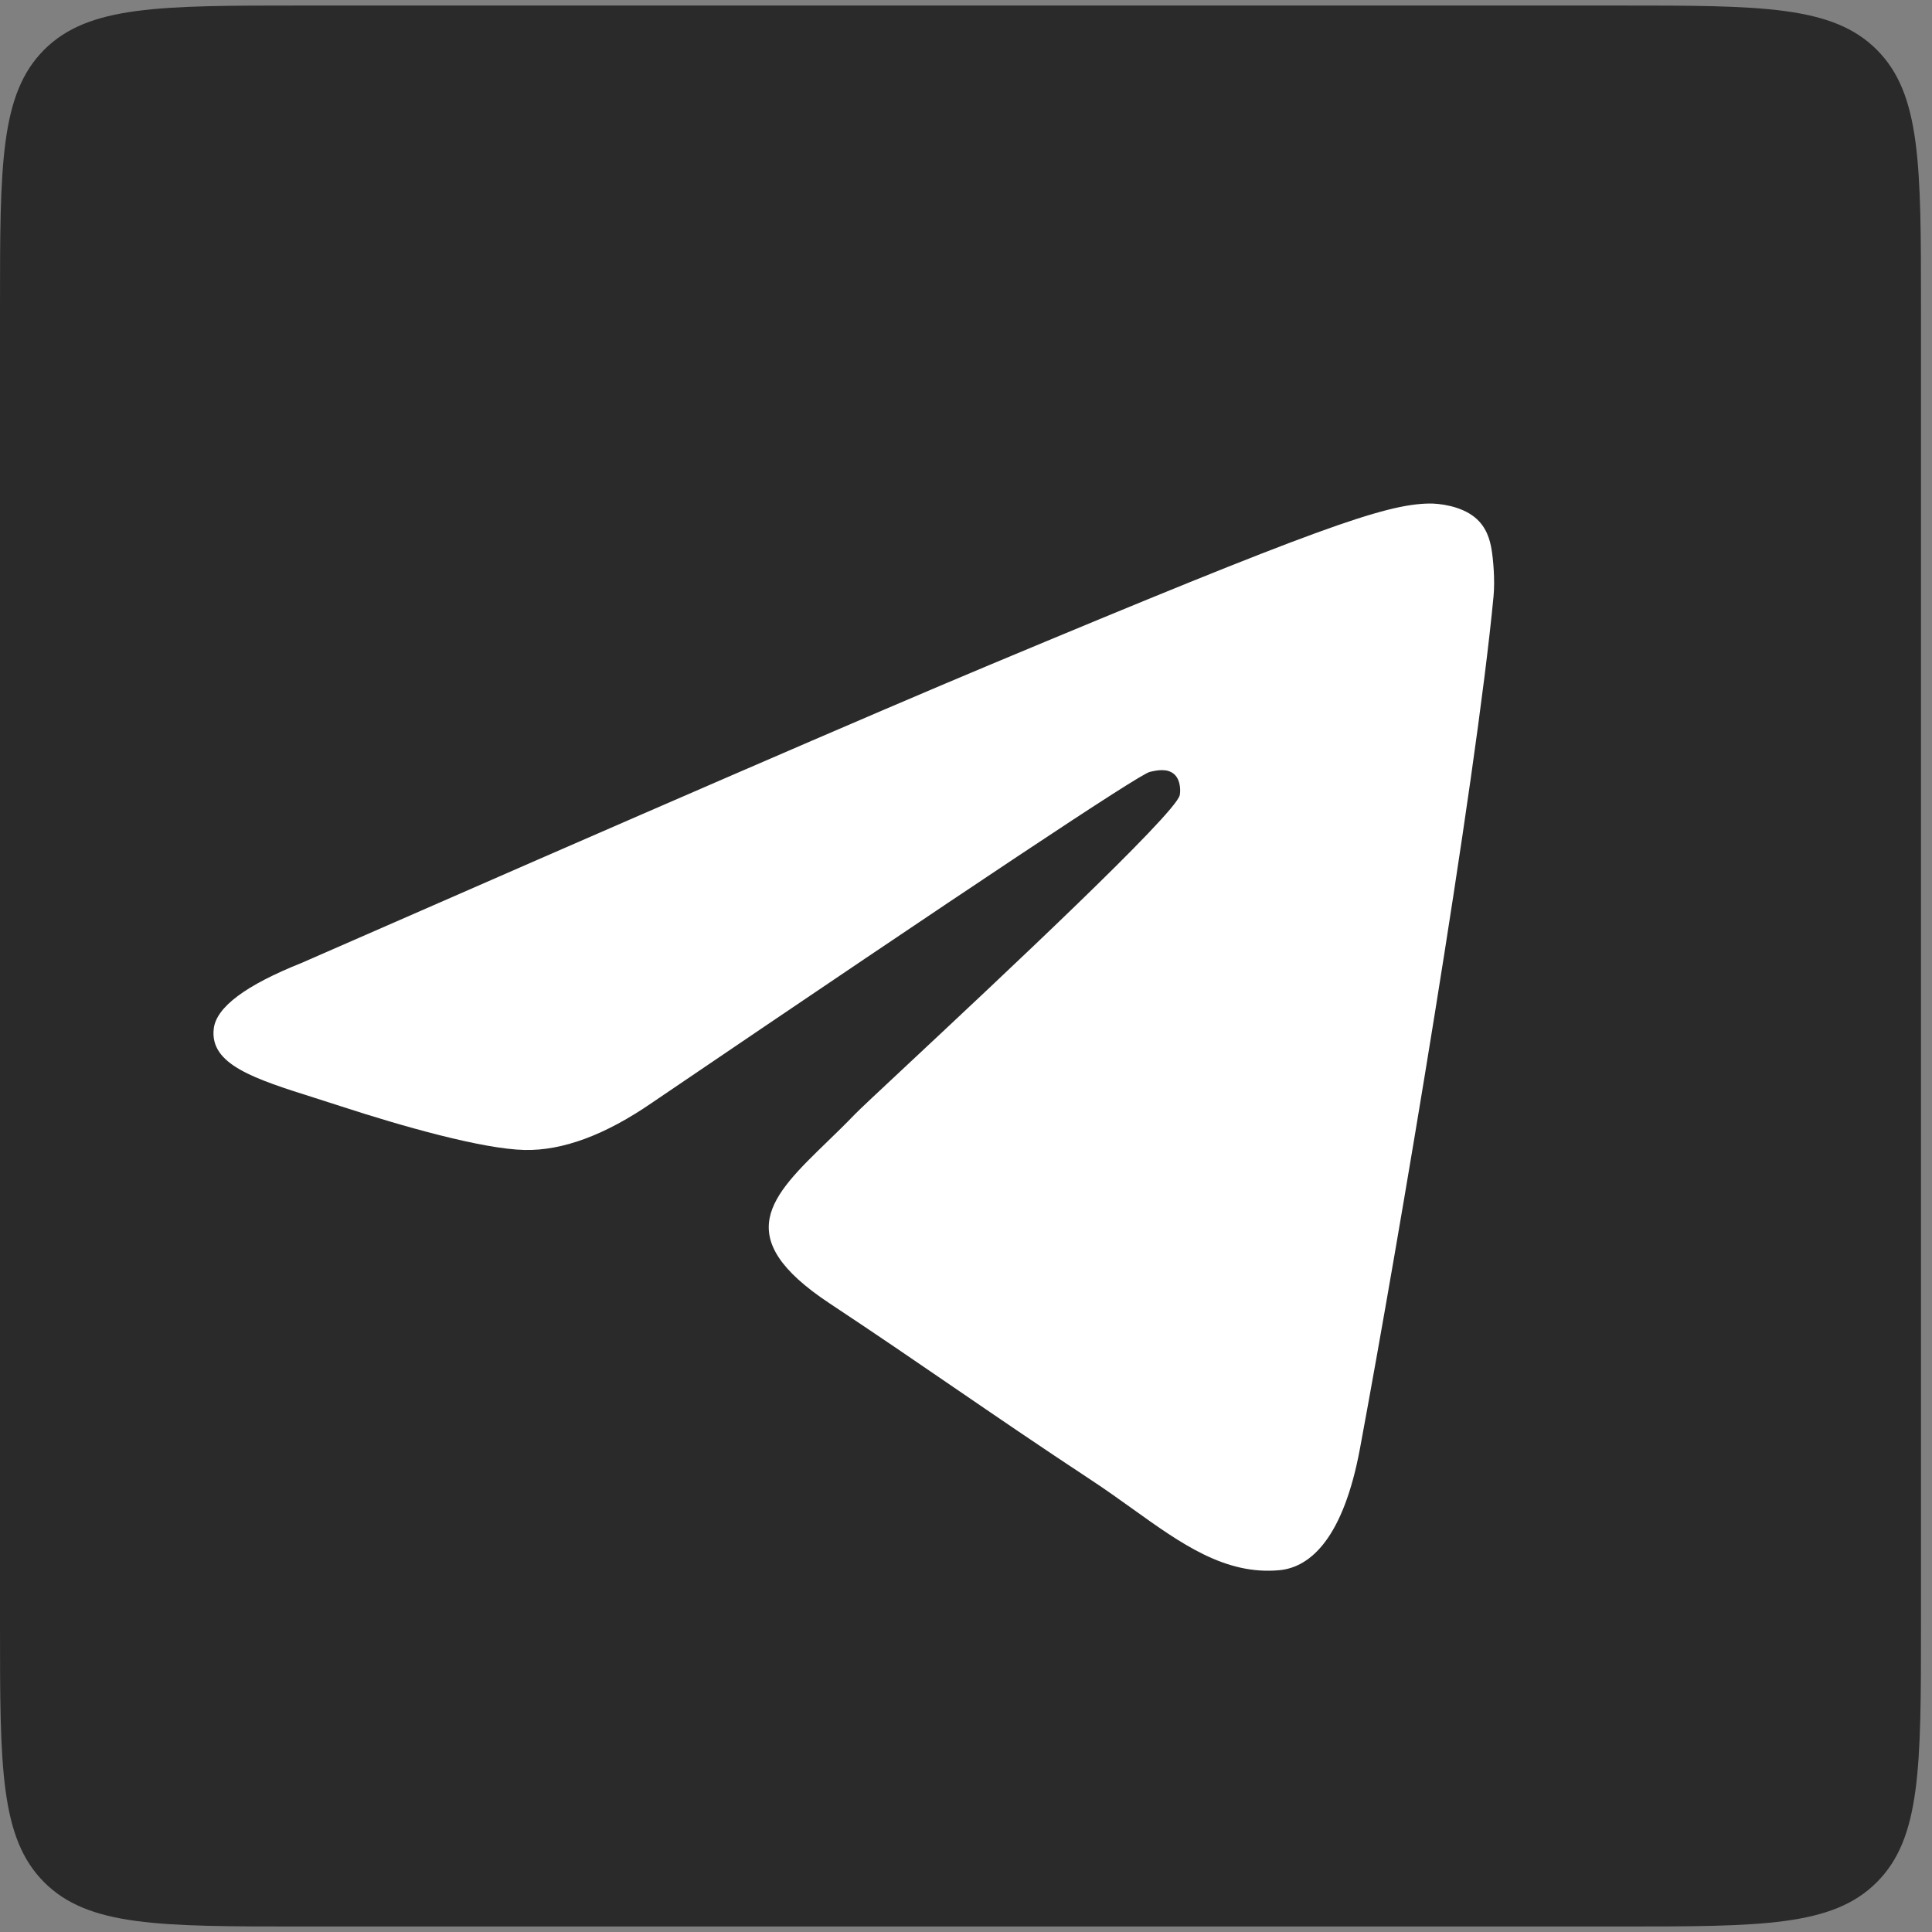 <?xml version="1.0" encoding="UTF-8"?> <svg xmlns="http://www.w3.org/2000/svg" width="64" height="64" viewBox="0 0 64 64" fill="none"><rect x="0" y="0" width="64" height="64" fill="#808080" stroke="none"/><path d="M0 10.183C0 5.469 0 3.112 1.464 1.647C2.929 0.183 5.286 0.183 10 0.183H53.635C58.349 0.183 60.706 0.183 62.17 1.647C63.635 3.112 63.635 5.469 63.635 10.183V53.818C63.635 58.532 63.635 60.889 62.17 62.353C60.706 63.818 58.349 63.818 53.635 63.818H10C5.286 63.818 2.929 63.818 1.464 62.353C0 60.889 0 58.532 0 53.818V10.183Z" fill="#2A2A2A"></path><path fill-rule="evenodd" clip-rule="evenodd" d="M32.769 22.032C28.969 23.621 21.376 26.91 9.988 31.899C8.138 32.638 7.17 33.362 7.082 34.069C6.933 35.265 8.421 35.735 10.449 36.376C10.724 36.464 11.01 36.554 11.303 36.65C13.297 37.301 15.98 38.064 17.375 38.094C18.64 38.122 20.053 37.597 21.612 36.521C32.252 29.299 37.744 25.648 38.089 25.57C38.332 25.514 38.669 25.444 38.898 25.648C39.126 25.853 39.104 26.239 39.08 26.343C38.932 26.975 33.088 32.438 30.064 35.266C29.121 36.147 28.452 36.772 28.316 36.915C28.009 37.235 27.697 37.537 27.397 37.828C25.544 39.624 24.155 40.971 27.474 43.171C29.07 44.228 30.346 45.102 31.619 45.974C33.01 46.926 34.397 47.876 36.192 49.059C36.649 49.361 37.086 49.674 37.511 49.978C39.13 51.139 40.584 52.181 42.38 52.015C43.424 51.918 44.502 50.931 45.05 47.988C46.344 41.031 48.888 25.958 49.476 19.747C49.527 19.203 49.462 18.506 49.41 18.201C49.358 17.895 49.25 17.459 48.854 17.137C48.386 16.755 47.664 16.674 47.341 16.68C45.871 16.706 43.617 17.494 32.769 22.032Z" fill="white"></path></svg> 